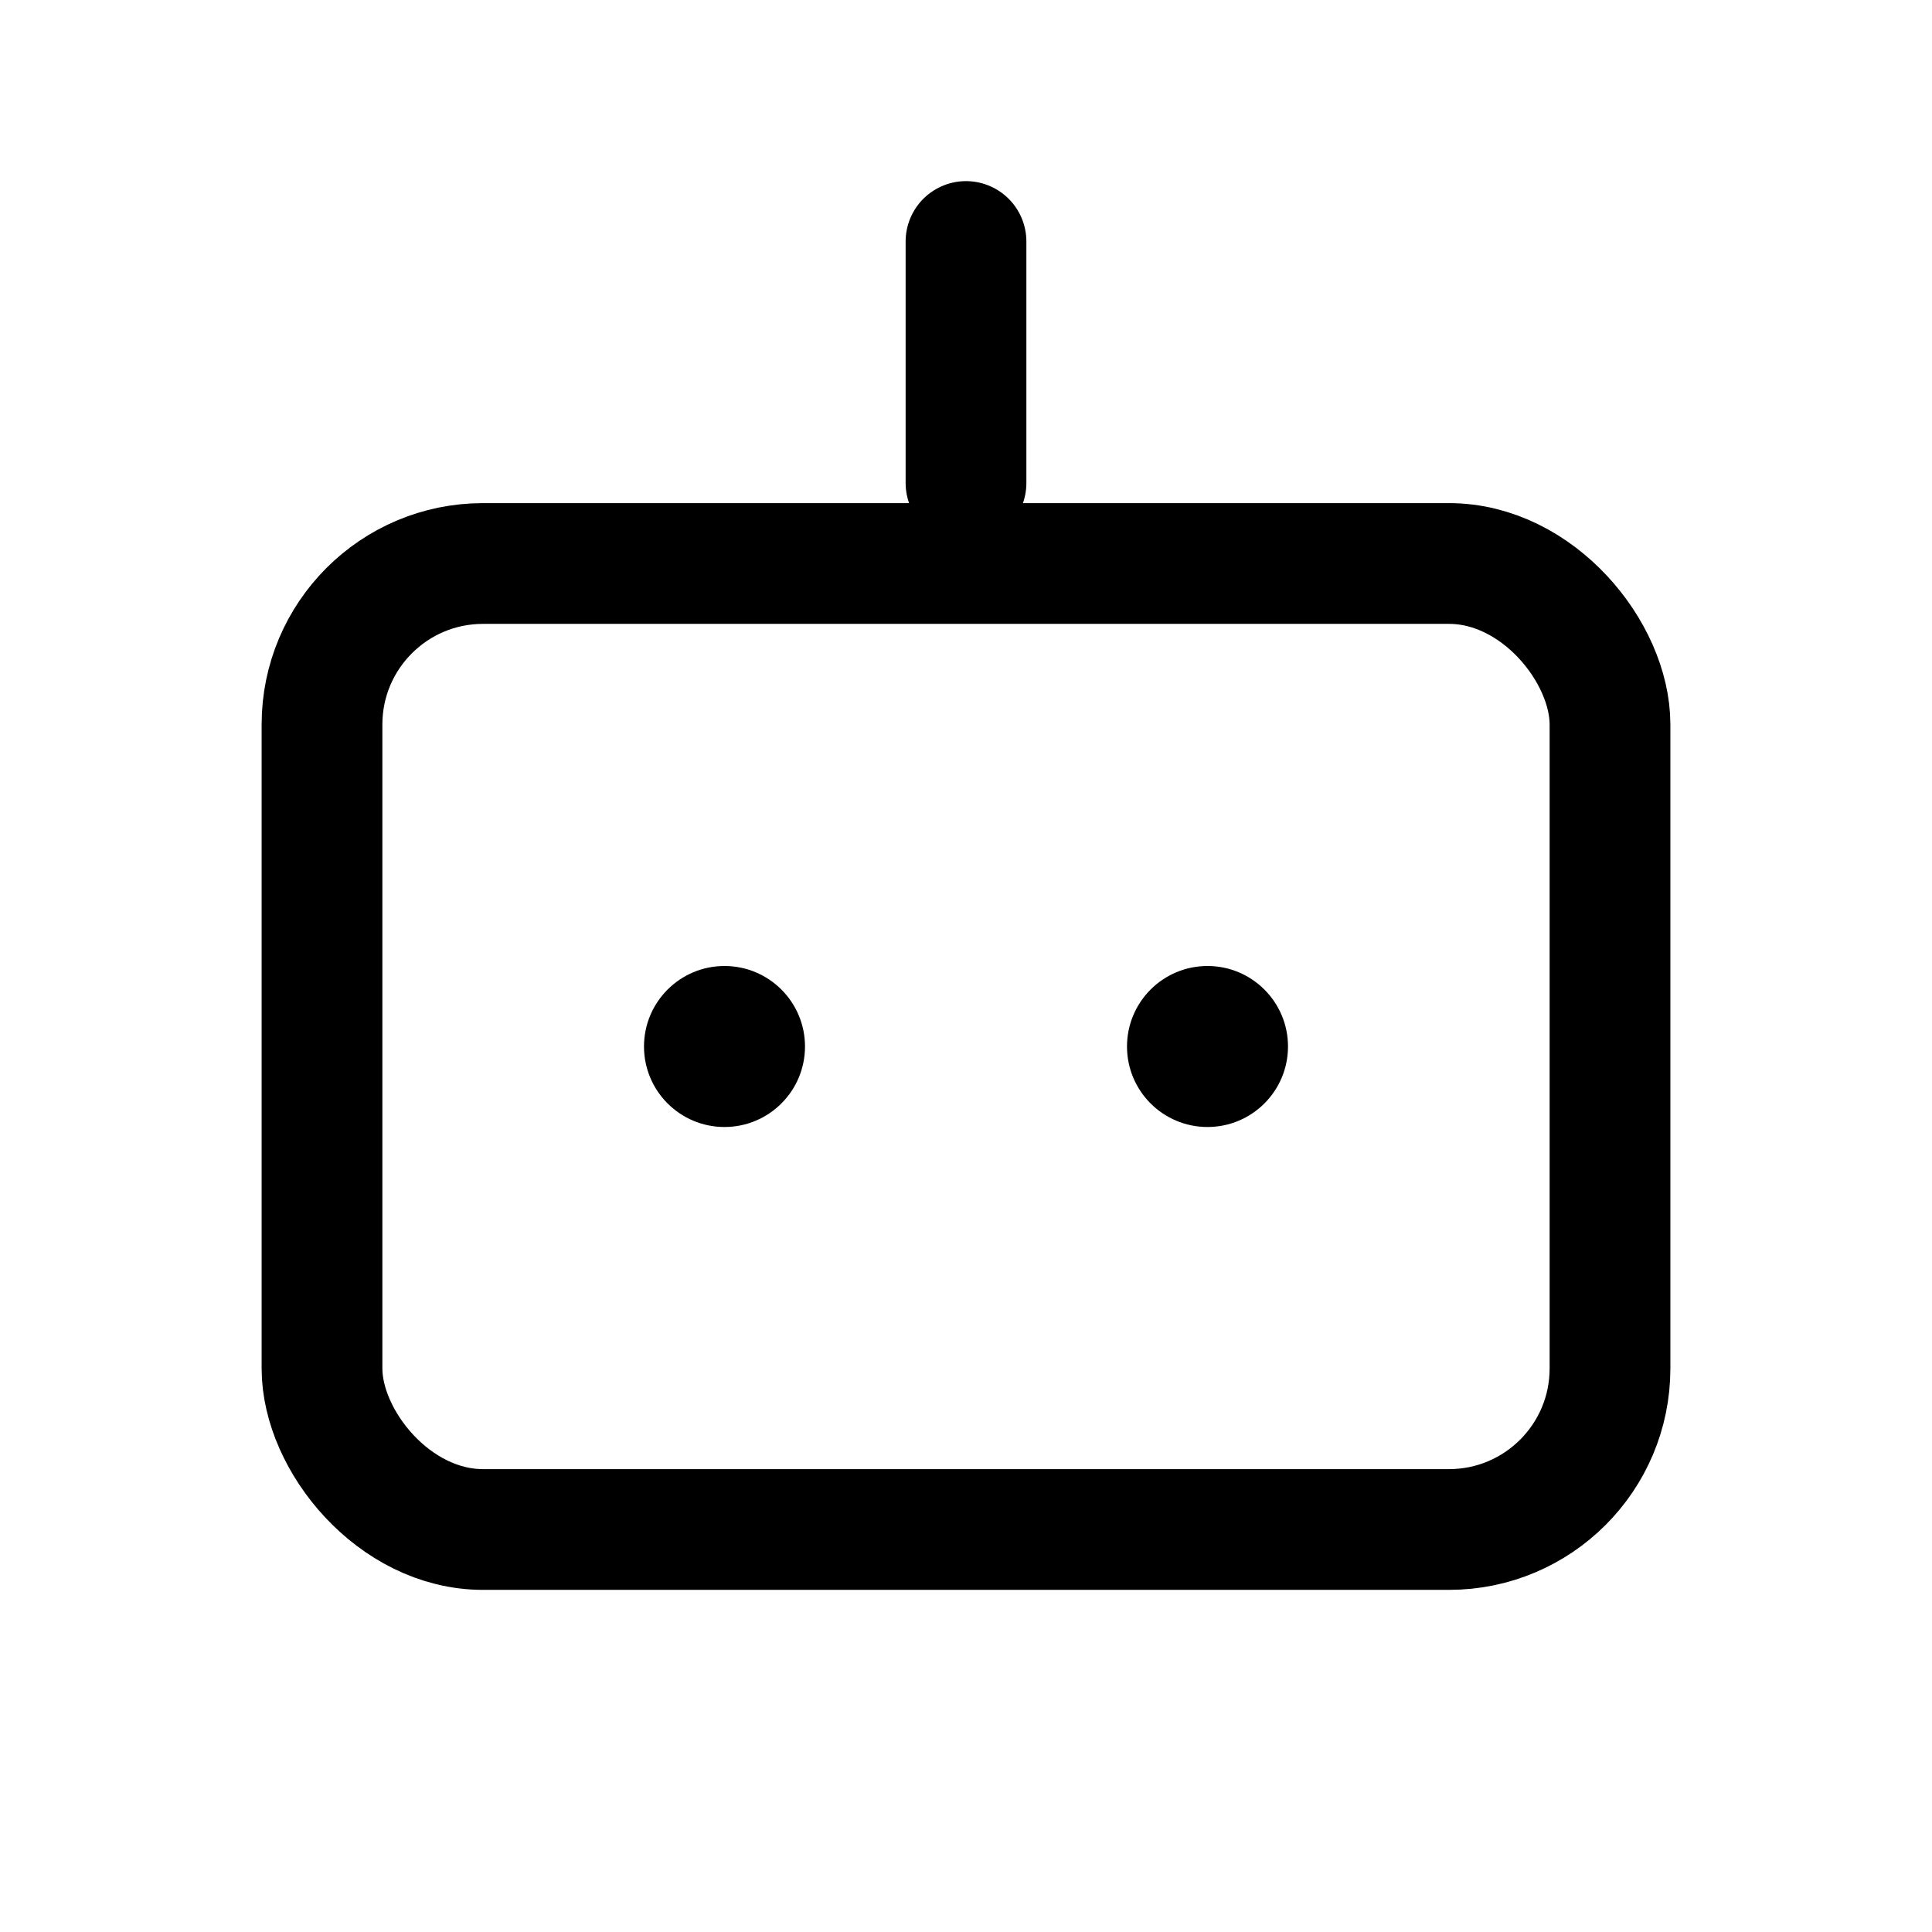 <svg width="18" height="18" viewBox="0 0 24 24" fill="none"
     xmlns="http://www.w3.org/2000/svg">
  <rect x="4" y="7" width="16" height="12" rx="2"
        stroke="currentColor" stroke-width="1.5"/>
  <circle cx="9" cy="13" r="1"
          fill="currentColor"/>
  <circle cx="15" cy="13" r="1"
          fill="currentColor"/>
  <path d="M12 3v3"
        stroke="currentColor" stroke-width="1.5"
        stroke-linecap="round"/>
</svg>
